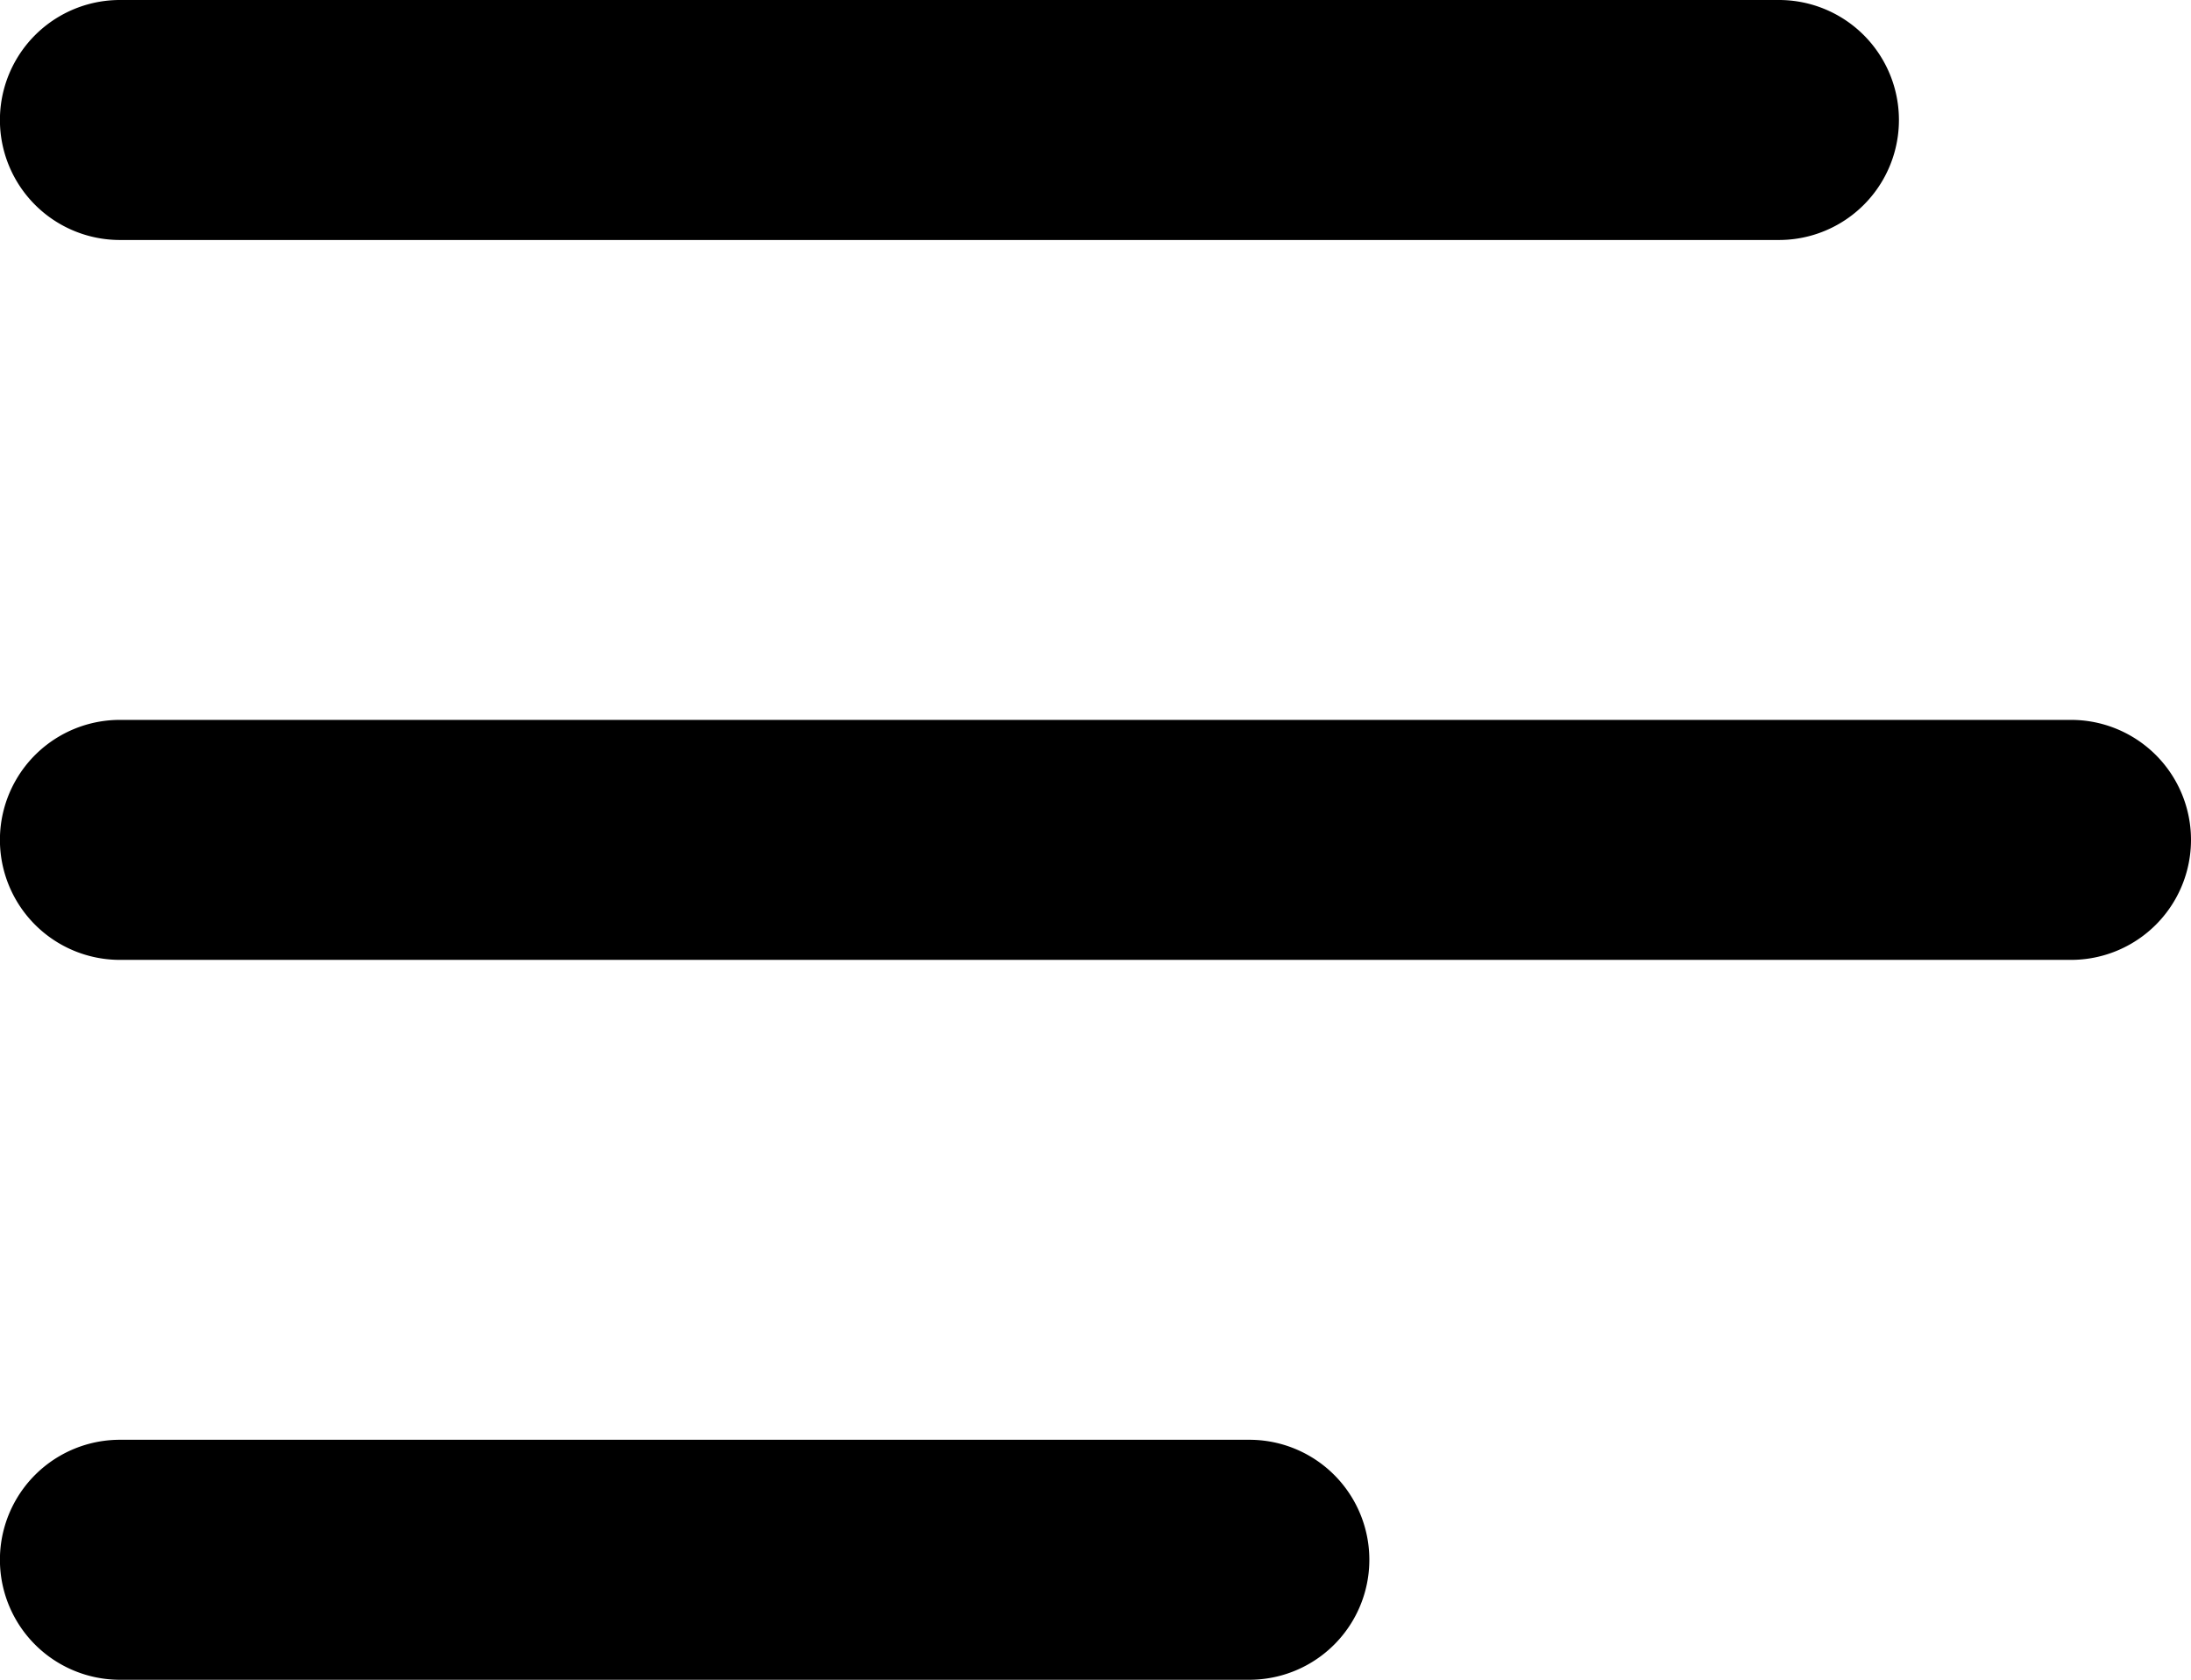 <svg xmlns="http://www.w3.org/2000/svg" width="29.999" height="23" viewBox="0 0 29.999 23">
  <g id="Menu" transform="translate(-0.001 -1)">
    <path id="Menu-2" data-name="Menu" d="M1.643,23a1.643,1.643,0,0,1,0-3.286H17.107a1.643,1.643,0,1,1,0,3.286Zm0-9.857a1.643,1.643,0,0,1,0-3.286H28.357a1.643,1.643,0,0,1,0,3.286Zm0-9.857A1.643,1.643,0,0,1,1.643,0H24.358a1.643,1.643,0,0,1,0,3.286Z" transform="translate(0 1)"/>
  </g>
</svg>
